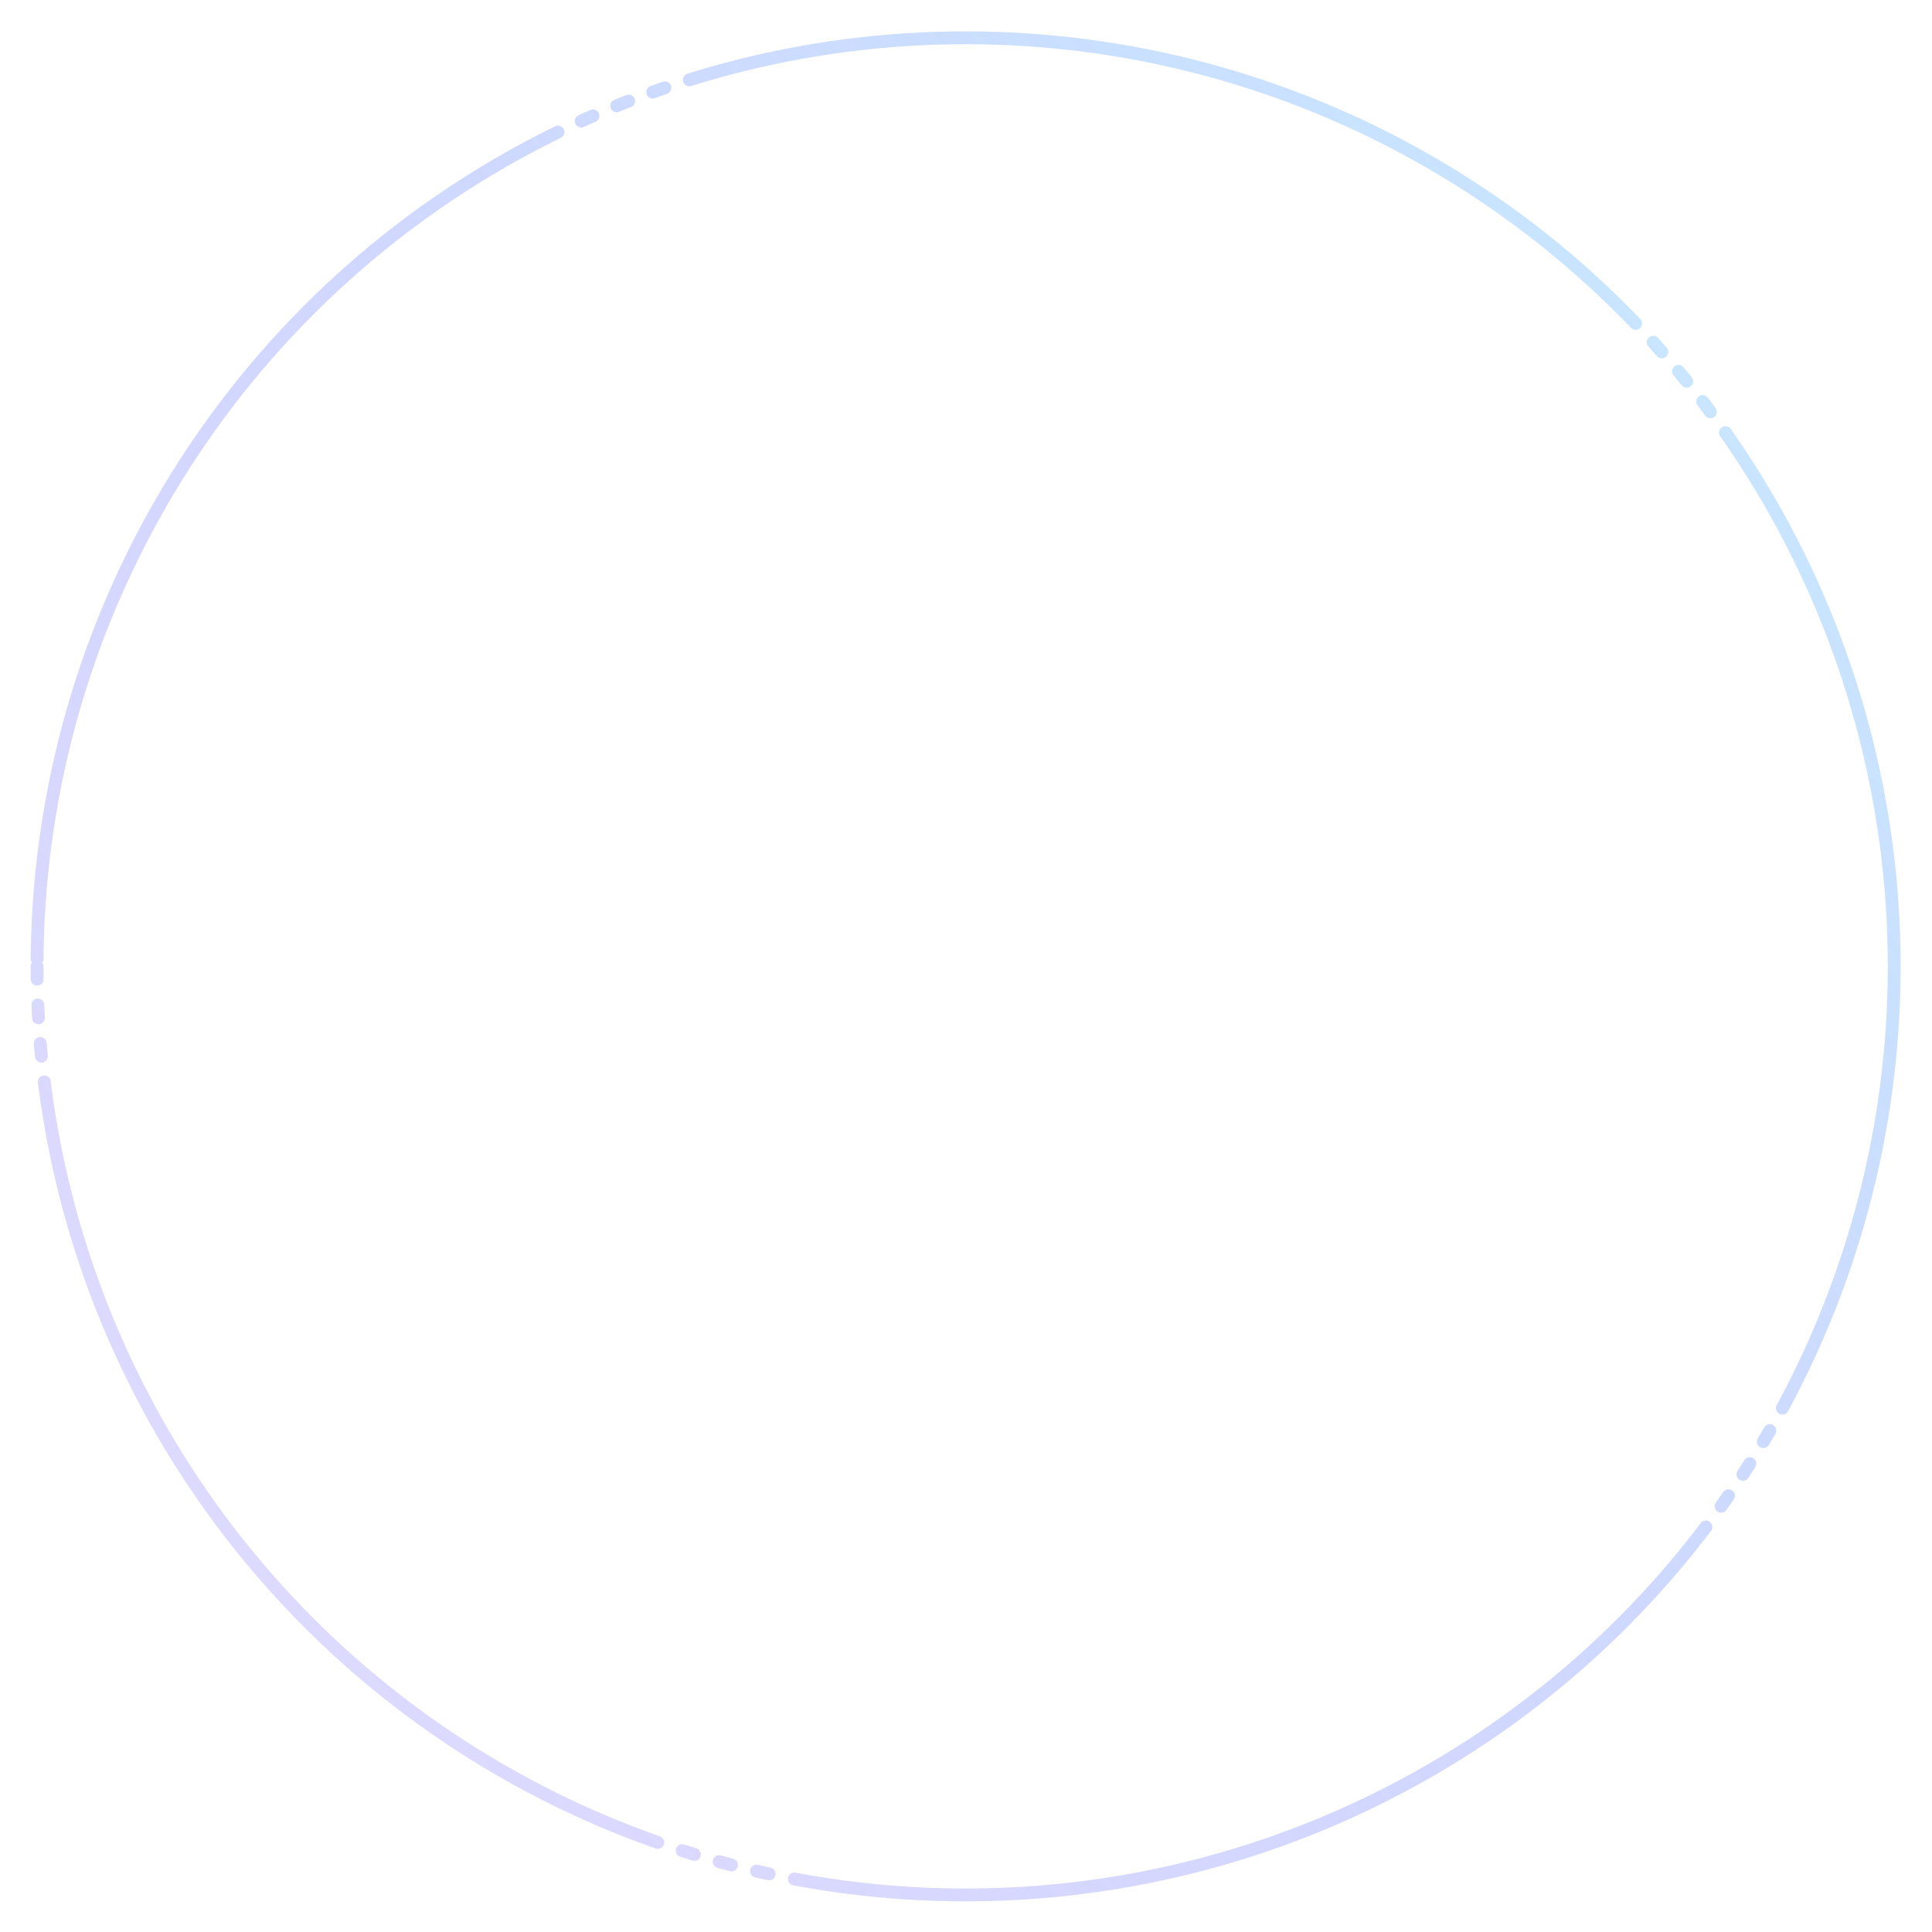 <svg width="751" height="751" viewBox="0 0 751 751" fill="none" xmlns="http://www.w3.org/2000/svg">
  <g style="mix-blend-mode:plus-lighter" filter="url(#filter0_d_3426_1090)">
    <circle cx="360.953" cy="360.953" r="360.953" transform="matrix(-1 0 0 1 736.313 14.688)"
      stroke="url(#paint0_linear_3426_1090)" stroke-opacity="0.4" stroke-width="5" stroke-linecap="round"
      stroke-dasharray="5 10 5 10 5 10 400 10" style="mix-blend-mode:color-dodge" />
  </g>
  <defs>
    <filter id="filter0_d_3426_1090" x="0.707" y="0.988" width="749.305" height="749.305"
      filterUnits="userSpaceOnUse" color-interpolation-filters="sRGB">
      <feFlood flood-opacity="0" result="BackgroundImageFix" />
      <feColorMatrix in="SourceAlpha" type="matrix" values="0 0 0 0 0 0 0 0 0 0 0 0 0 0 0 0 0 0 127 0"
        result="hardAlpha" />
      <feOffset />
      <feGaussianBlur stdDeviation="5.6" />
      <feColorMatrix type="matrix" values="0 0 0 0 0.447 0 0 0 0 0.588 0 0 0 0 0.961 0 0 0 0.5 0" />
      <feBlend mode="normal" in2="BackgroundImageFix" result="effect1_dropShadow_3426_1090" />
      <feBlend mode="normal" in="SourceGraphic" in2="effect1_dropShadow_3426_1090" result="shape" />
    </filter>
    <linearGradient id="paint0_linear_3426_1090" x1="71.538" y1="129.504" x2="640.612" y2="587.662"
      gradientUnits="userSpaceOnUse">
      <stop stop-color="#77BEFF" />
      <stop offset="1" stop-color="#4535FF" stop-opacity="0.46" />
    </linearGradient>
  </defs>
</svg>